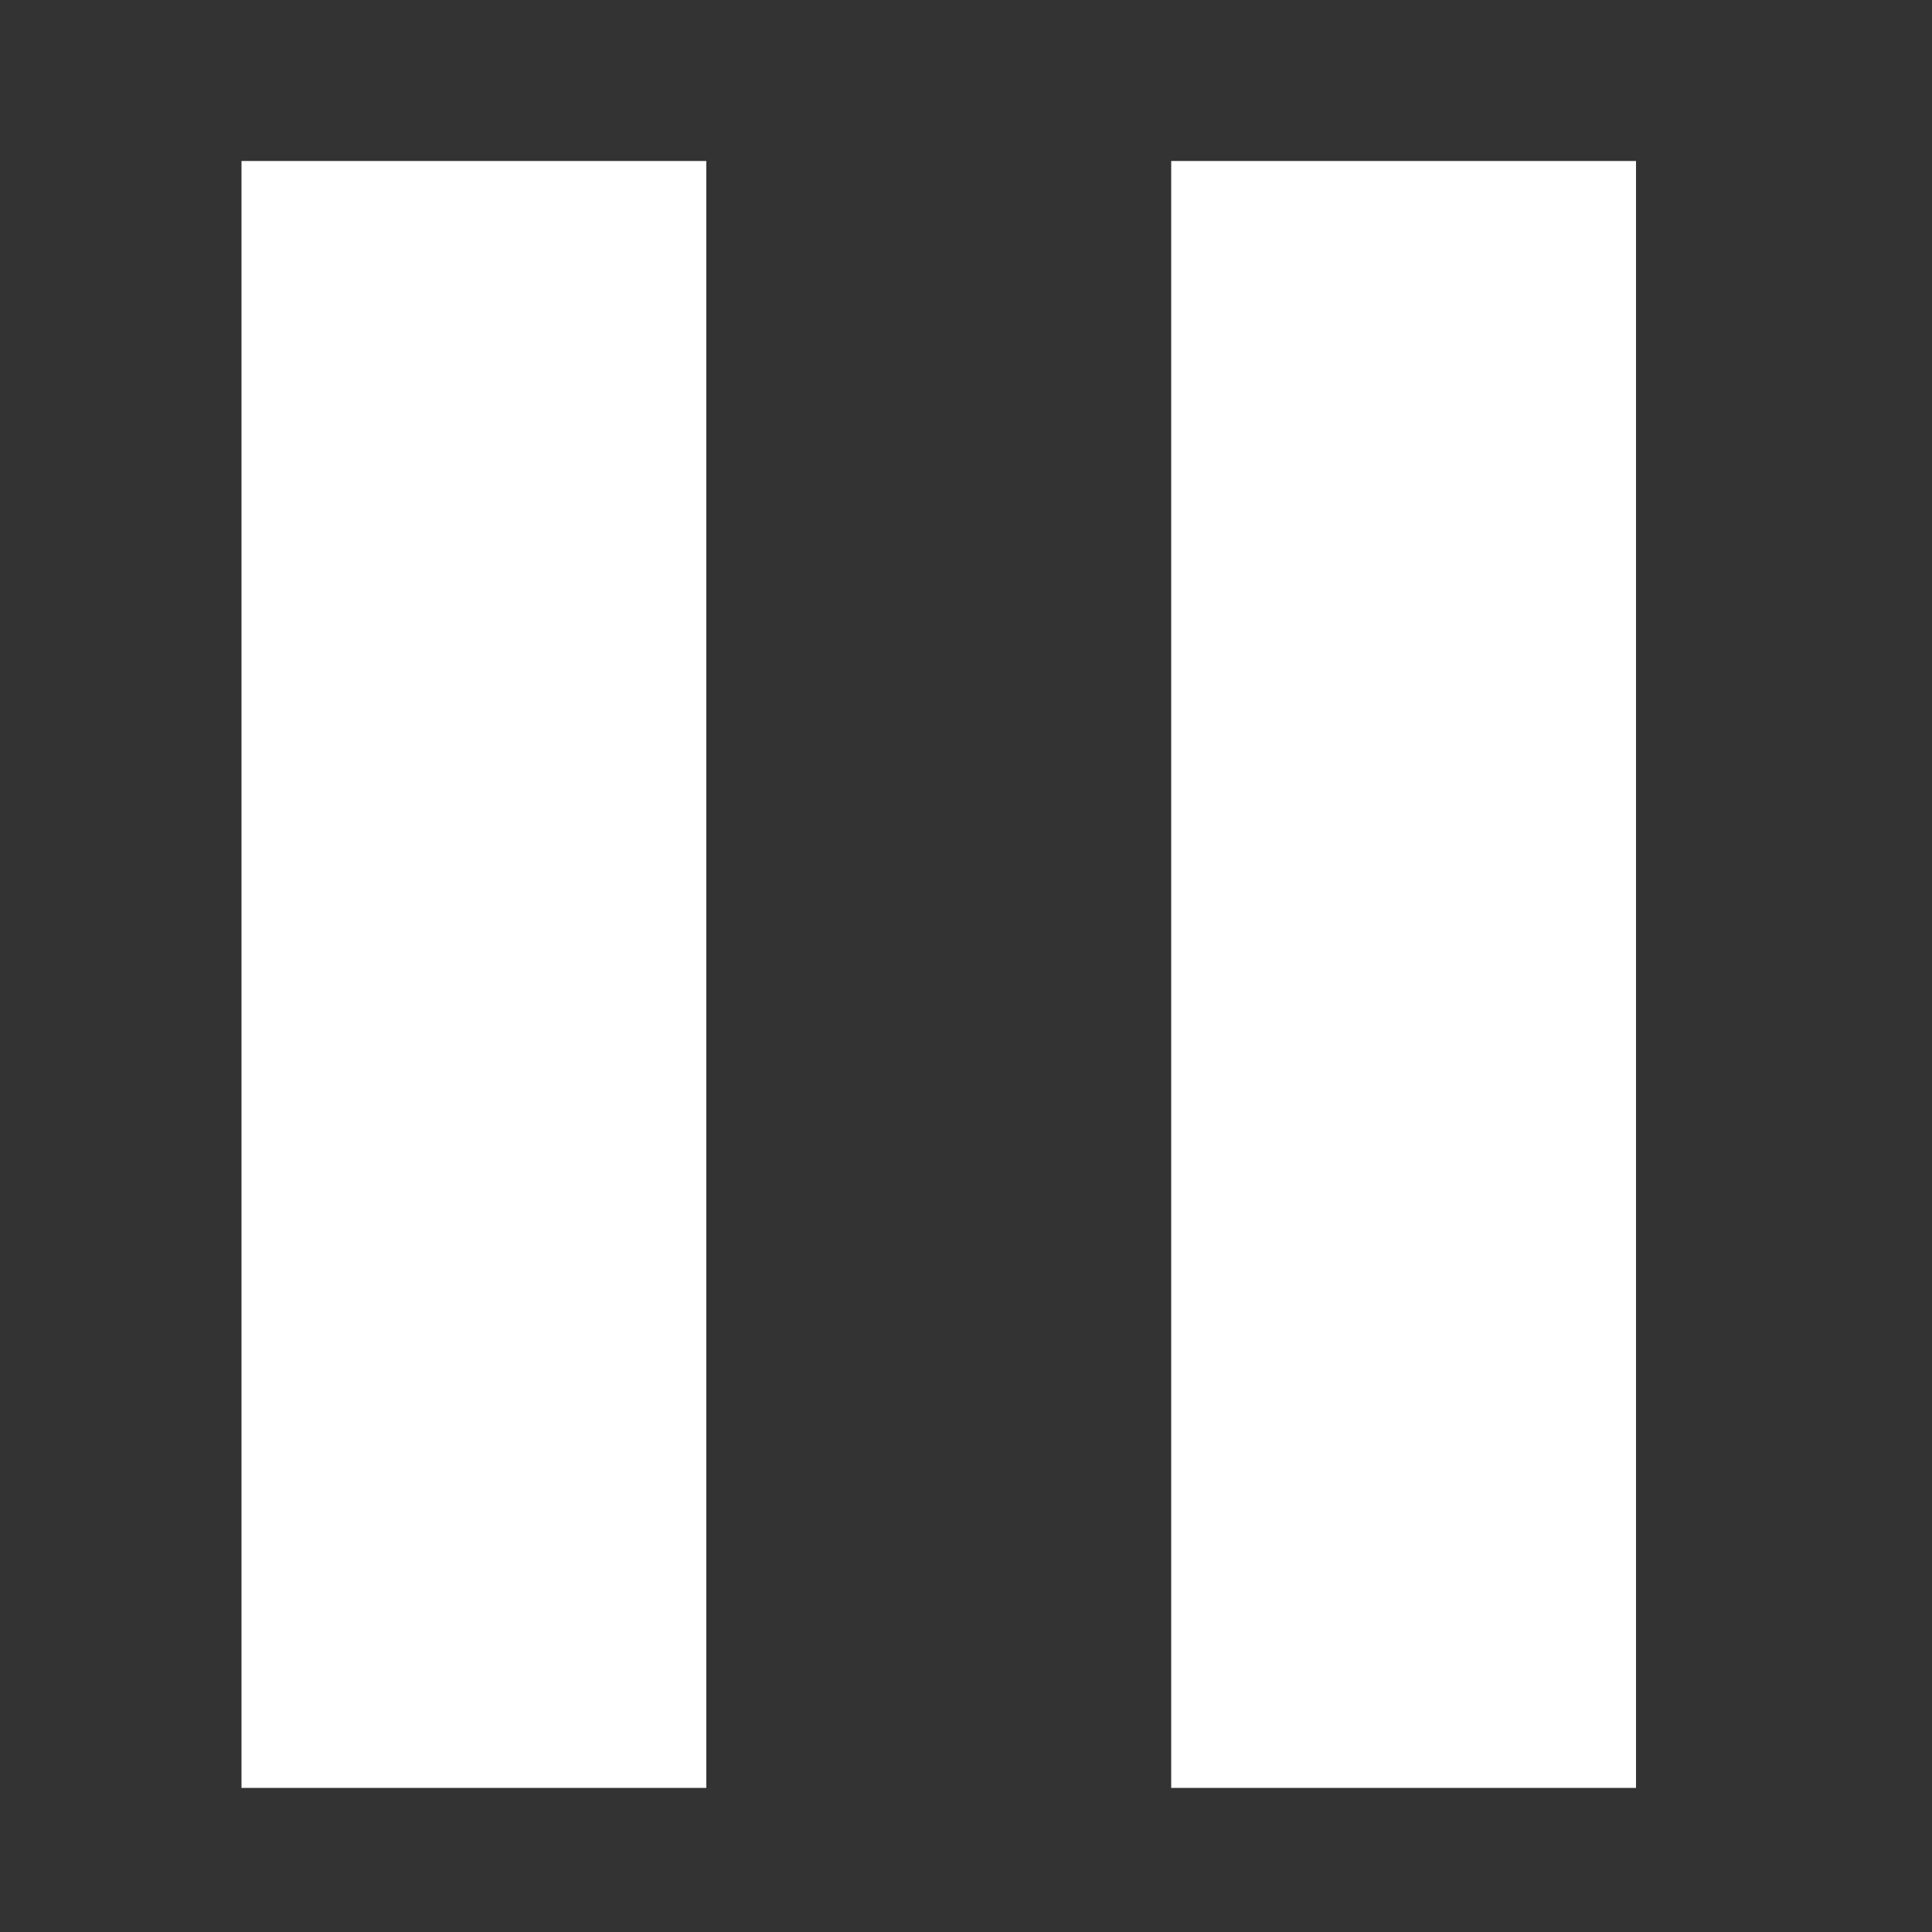 <svg width="24" height="24" viewBox="0 0 24 24" fill="none" xmlns="http://www.w3.org/2000/svg">
<rect x="0" y="0" width="24" height="24" fill="#333333" stroke="none"/>
<path d="M14.549 22.21V2H20.323V22.21H14.549ZM3 22.21V2H8.774V22.21H3Z" fill="white"/>
</svg>
